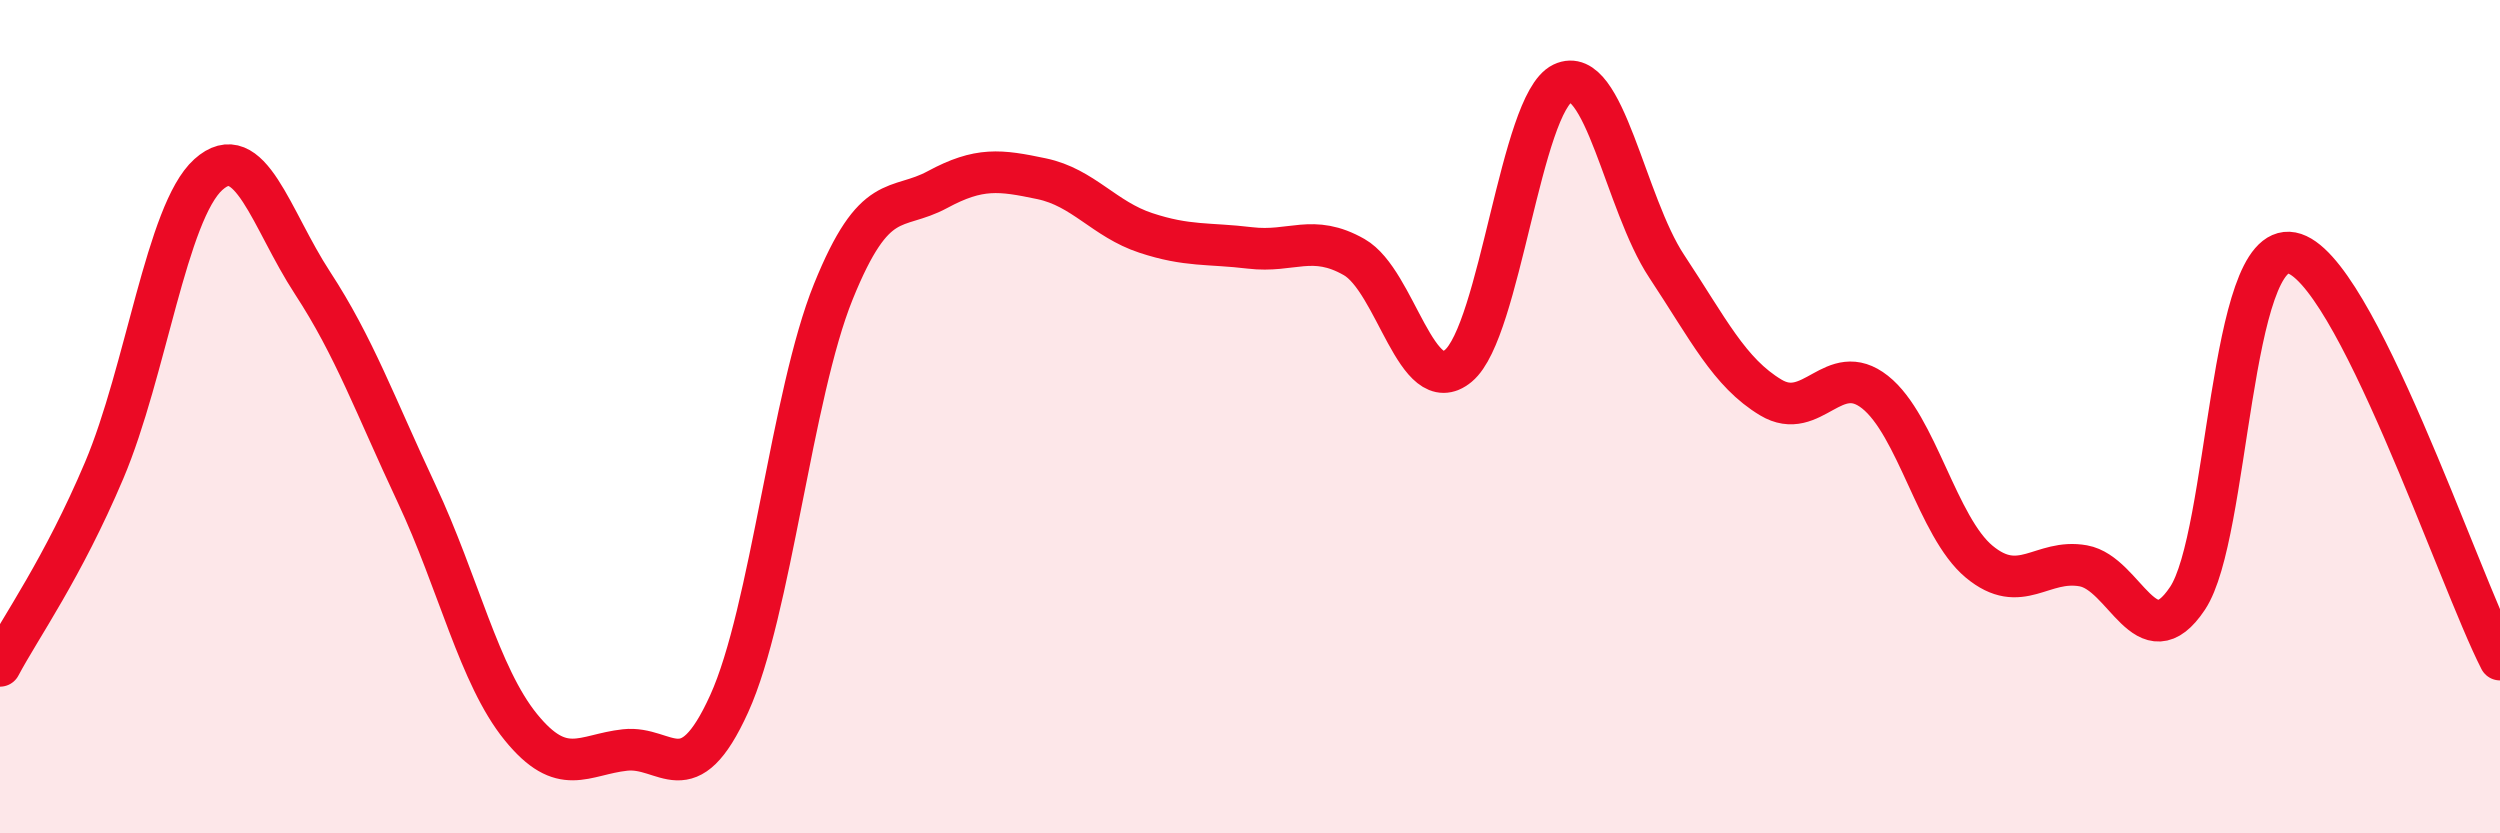 
    <svg width="60" height="20" viewBox="0 0 60 20" xmlns="http://www.w3.org/2000/svg">
      <path
        d="M 0,15.98 C 0.5,15.04 1.5,13.65 2.5,11.29 C 3.5,8.93 4,5.09 5,4.19 C 6,3.29 6.5,5.26 7.5,6.79 C 8.5,8.32 9,9.72 10,11.85 C 11,13.98 11.5,16.22 12.5,17.45 C 13.5,18.68 14,18.11 15,18 C 16,17.89 16.5,19.09 17.5,16.89 C 18.5,14.69 19,9.47 20,7 C 21,4.53 21.5,5.09 22.5,4.55 C 23.5,4.01 24,4.08 25,4.29 C 26,4.5 26.5,5.26 27.5,5.59 C 28.5,5.92 29,5.83 30,5.95 C 31,6.07 31.5,5.6 32.5,6.17 C 33.5,6.74 34,9.61 35,8.78 C 36,7.95 36.5,2.48 37.5,2 C 38.5,1.52 39,4.88 40,6.39 C 41,7.9 41.5,8.94 42.5,9.54 C 43.5,10.14 44,8.62 45,9.41 C 46,10.2 46.5,12.65 47.5,13.48 C 48.5,14.31 49,13.4 50,13.58 C 51,13.76 51.5,15.86 52.5,14.36 C 53.5,12.86 53.5,5.78 55,6.07 C 56.5,6.36 59,13.88 60,15.83L60 20L0 20Z"
        fill="#EB0A25"
        opacity="0.1"
        stroke-linecap="round"
        stroke-linejoin="round"
      />
      <path
        d="M 0,15.98 C 0.5,15.04 1.5,13.65 2.5,11.29 C 3.5,8.93 4,5.09 5,4.19 C 6,3.29 6.5,5.26 7.5,6.79 C 8.5,8.32 9,9.72 10,11.85 C 11,13.98 11.5,16.22 12.5,17.45 C 13.5,18.68 14,18.11 15,18 C 16,17.89 16.5,19.09 17.5,16.89 C 18.5,14.69 19,9.47 20,7 C 21,4.53 21.5,5.09 22.5,4.55 C 23.5,4.01 24,4.08 25,4.29 C 26,4.5 26.5,5.26 27.5,5.59 C 28.5,5.92 29,5.83 30,5.95 C 31,6.07 31.5,5.6 32.5,6.17 C 33.5,6.74 34,9.61 35,8.78 C 36,7.95 36.5,2.48 37.5,2 C 38.5,1.52 39,4.88 40,6.39 C 41,7.9 41.5,8.94 42.5,9.54 C 43.5,10.14 44,8.62 45,9.41 C 46,10.2 46.5,12.65 47.5,13.48 C 48.5,14.31 49,13.4 50,13.58 C 51,13.76 51.5,15.86 52.5,14.36 C 53.5,12.86 53.5,5.78 55,6.07 C 56.5,6.36 59,13.88 60,15.83"
        stroke="#EB0A25"
        stroke-width="1"
        fill="none"
        stroke-linecap="round"
        stroke-linejoin="round"
      />
    </svg>
  